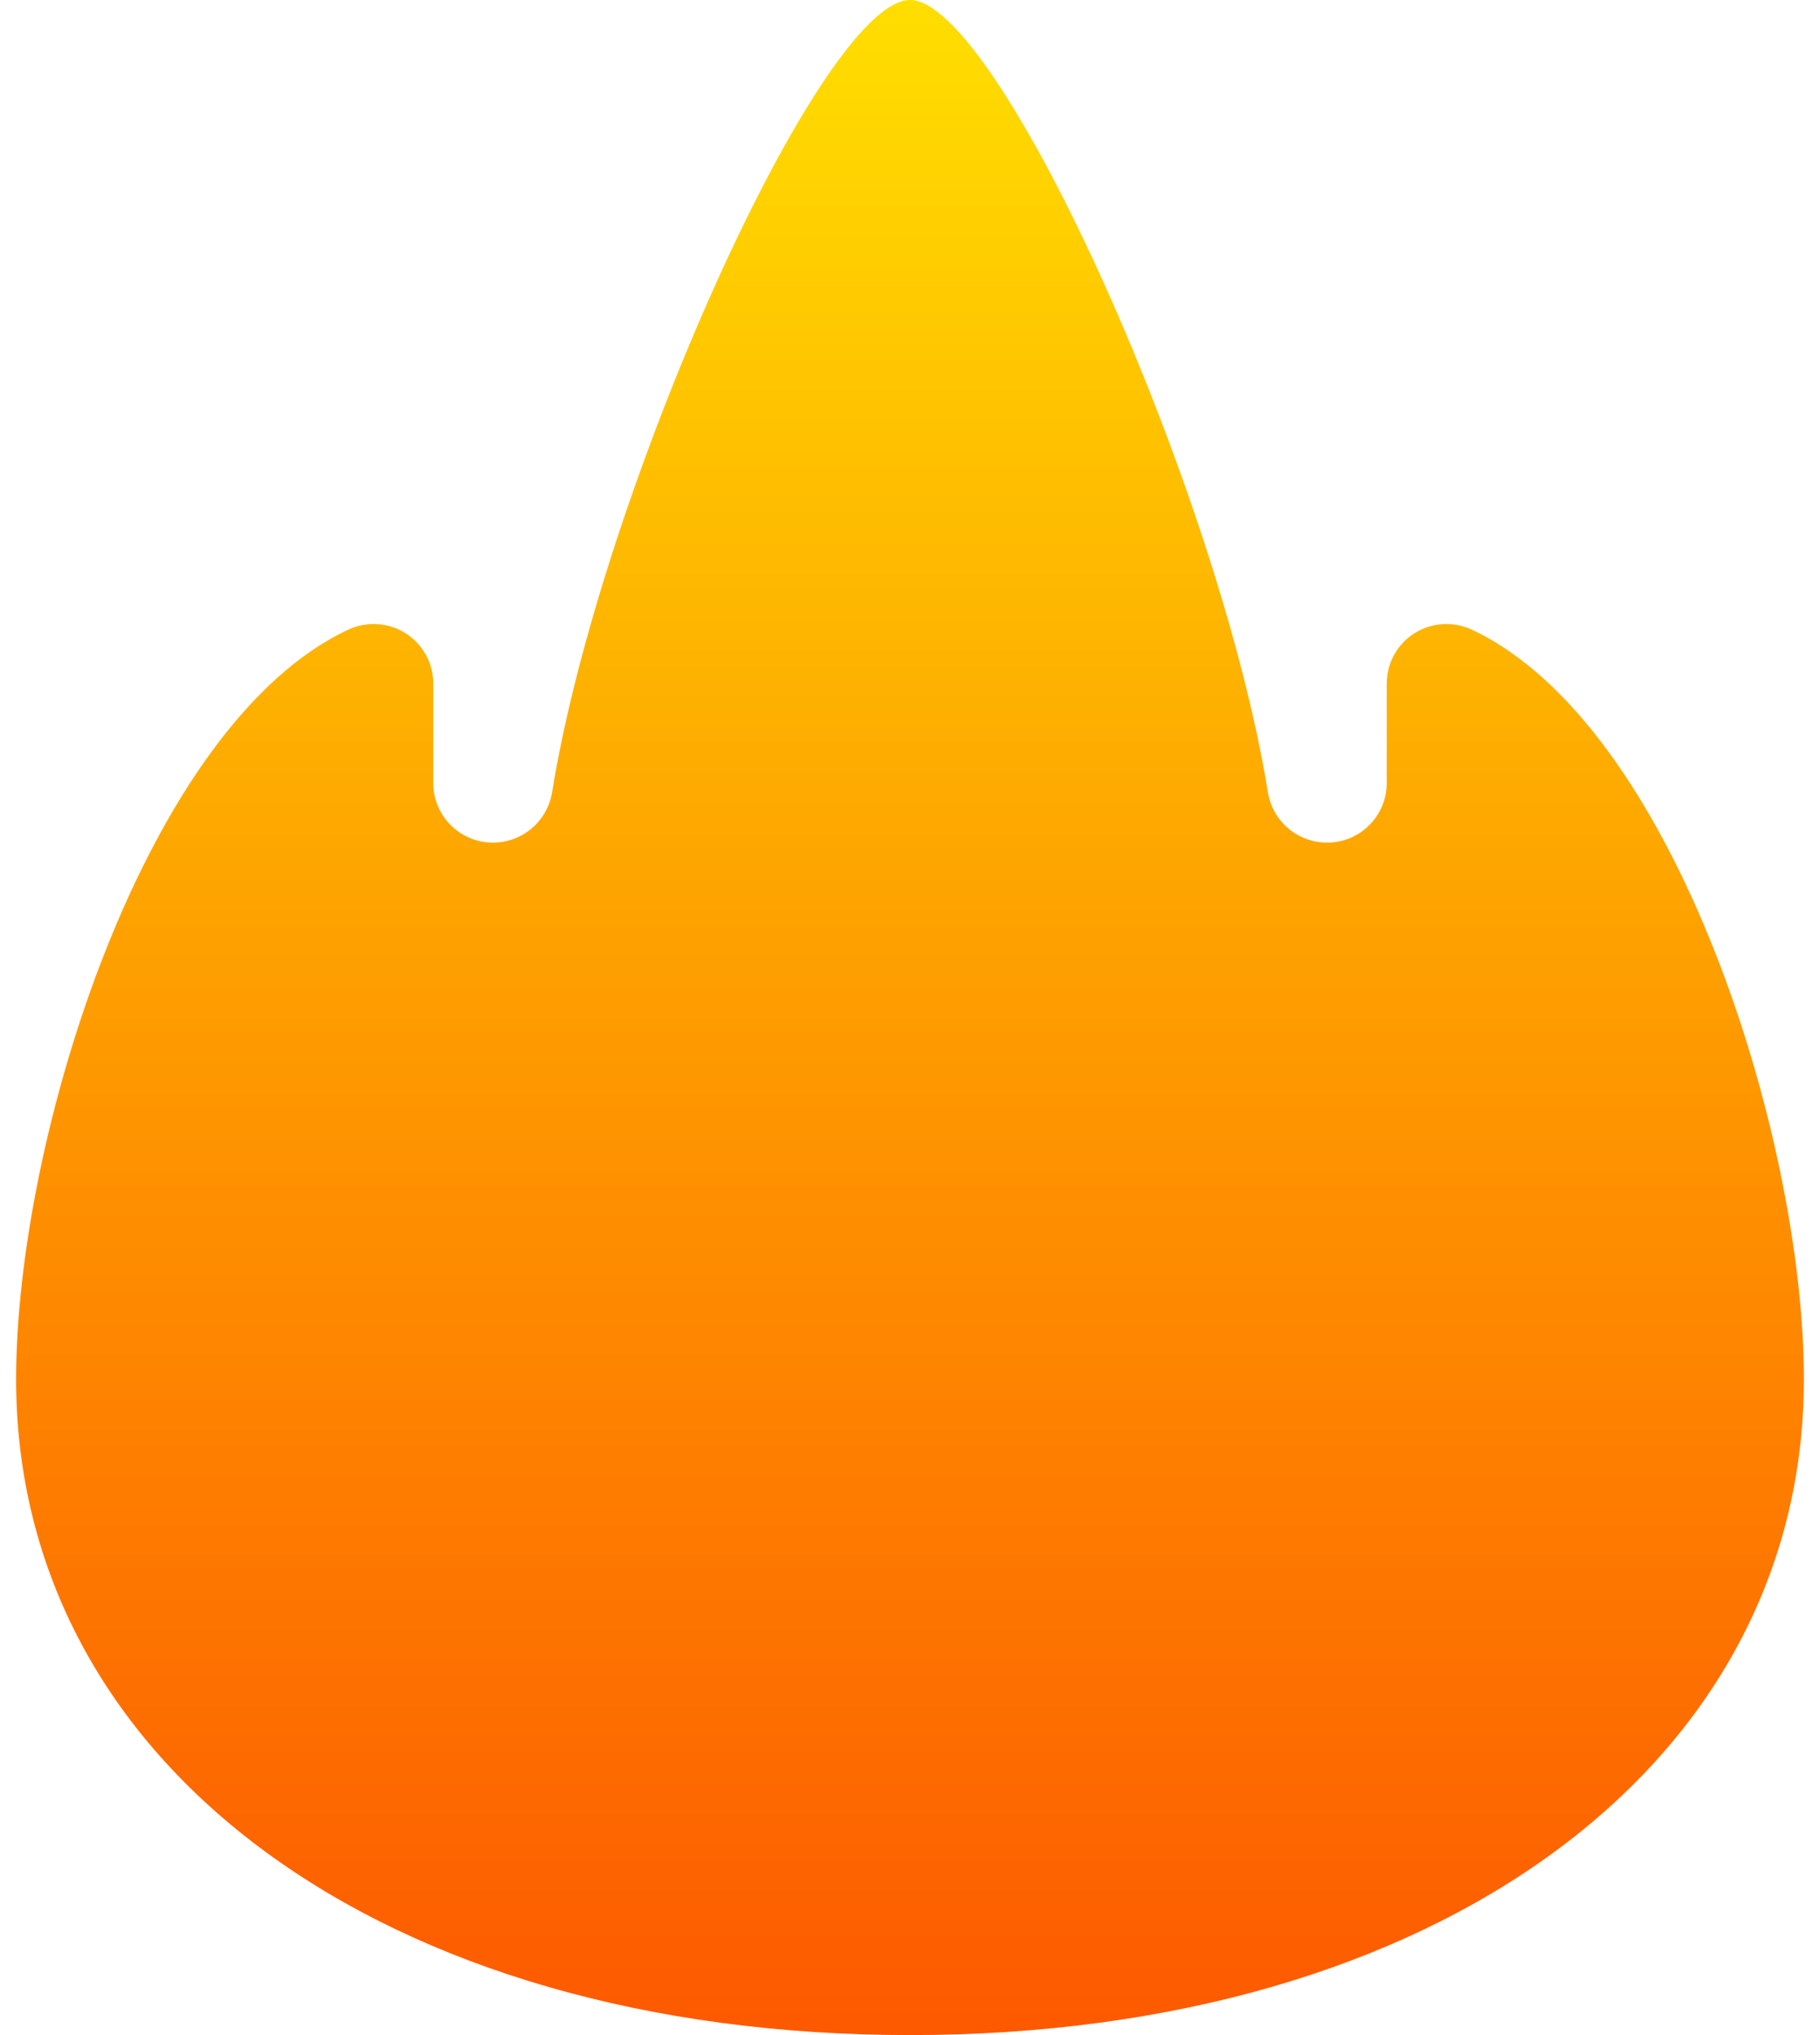 <svg width="34" height="38" viewBox="0 0 34 38" fill="none" xmlns="http://www.w3.org/2000/svg">
    <path id="Vector" d="M27.49 11.755C27.145 11.595 26.741 11.623 26.422 11.825C26.101 12.029 25.906 12.384 25.906 12.764V14.621C25.906 15.235 25.407 15.734 24.793 15.734C24.243 15.734 23.778 15.339 23.687 14.8C22.782 9.186 18.657 0 17 0C15.343 0 11.218 9.186 10.314 14.794C10.223 15.339 9.757 15.734 9.207 15.734C8.593 15.734 8.094 15.235 8.094 14.621V12.764C8.094 12.384 7.899 12.029 7.578 11.825C7.258 11.623 6.857 11.595 6.51 11.755C2.72 13.523 0.301 21.227 0.301 25.754C0.301 32.964 7.168 38 17 38C26.832 38 33.699 32.964 33.699 25.754C33.699 21.227 31.28 13.523 27.49 11.755Z" fill="url(#paint0_linear_2089_68100)"/>
    <defs>
        <linearGradient id="paint0_linear_2089_68100" x1="17" y1="38" x2="17" y2="0" gradientUnits="userSpaceOnUse">
            <stop stop-color="#FD5900"/>
            <stop offset="1" stop-color="#FFDE00"/>
        </linearGradient>
    </defs>
</svg>